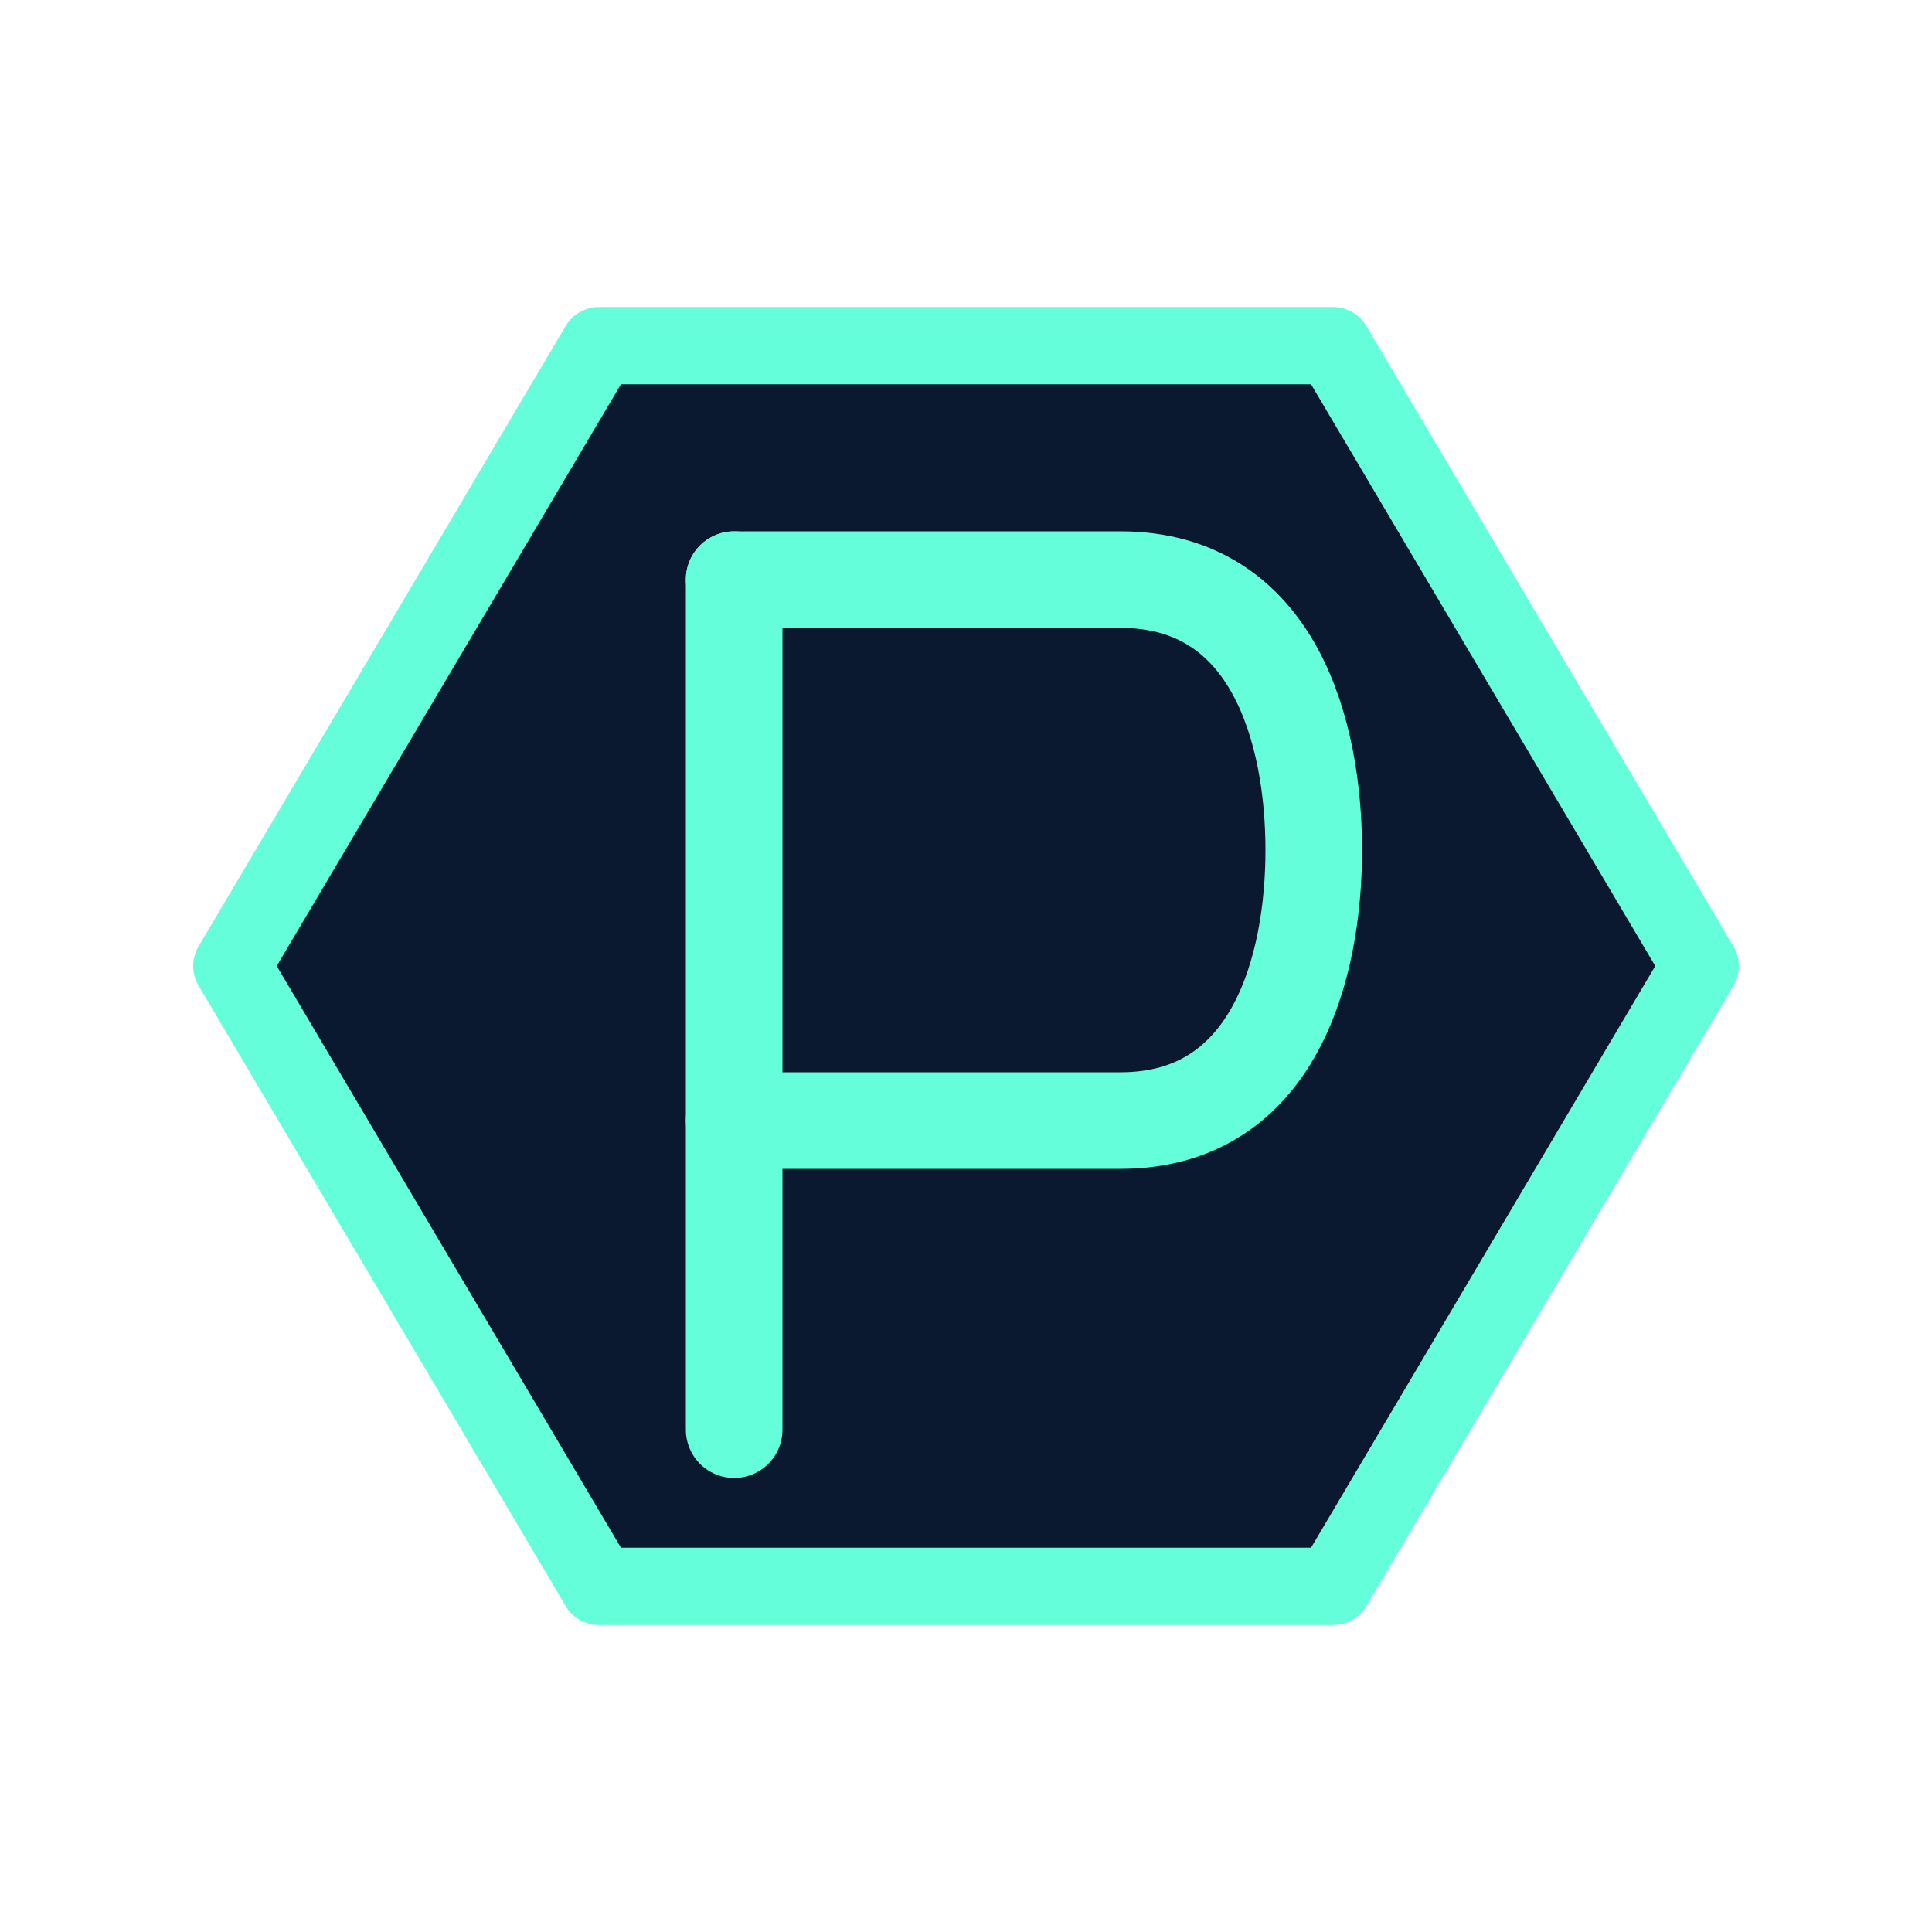 <?xml version="1.0" encoding="UTF-8"?>
<svg xmlns="http://www.w3.org/2000/svg" viewBox="0 0 100 100" width="100" height="100">
  <defs>
    <style>
      .hexagon { fill: #0a192f; stroke: #64ffda; stroke-width: 4; stroke-linejoin: round; }
      .letter { fill: none; stroke: #64ffda; stroke-width: 5; stroke-linecap: round; stroke-linejoin: round; }
    </style>
  </defs>

  <!-- Regular flat-top hexagon centered at (50,50), radius ~38 -->
  <polygon class="hexagon"
    points="
      69,17.891
      88,50
      69,82.109
      31,82.109
      12,50
      31,17.891
    " />

  <!-- Letter P, finely centered -->
  <g class="letter" transform="translate(48,52)">
    <!-- stem -->
    <path d="M -10,-22 L -10,22" />
    <!-- bowl -->
    <path d="M -10,-22 L 10,-22 C 18,-22 20,-14 20,-8 C 20,-2 18,6 10,6 L -10,6" />
  </g>
</svg>
